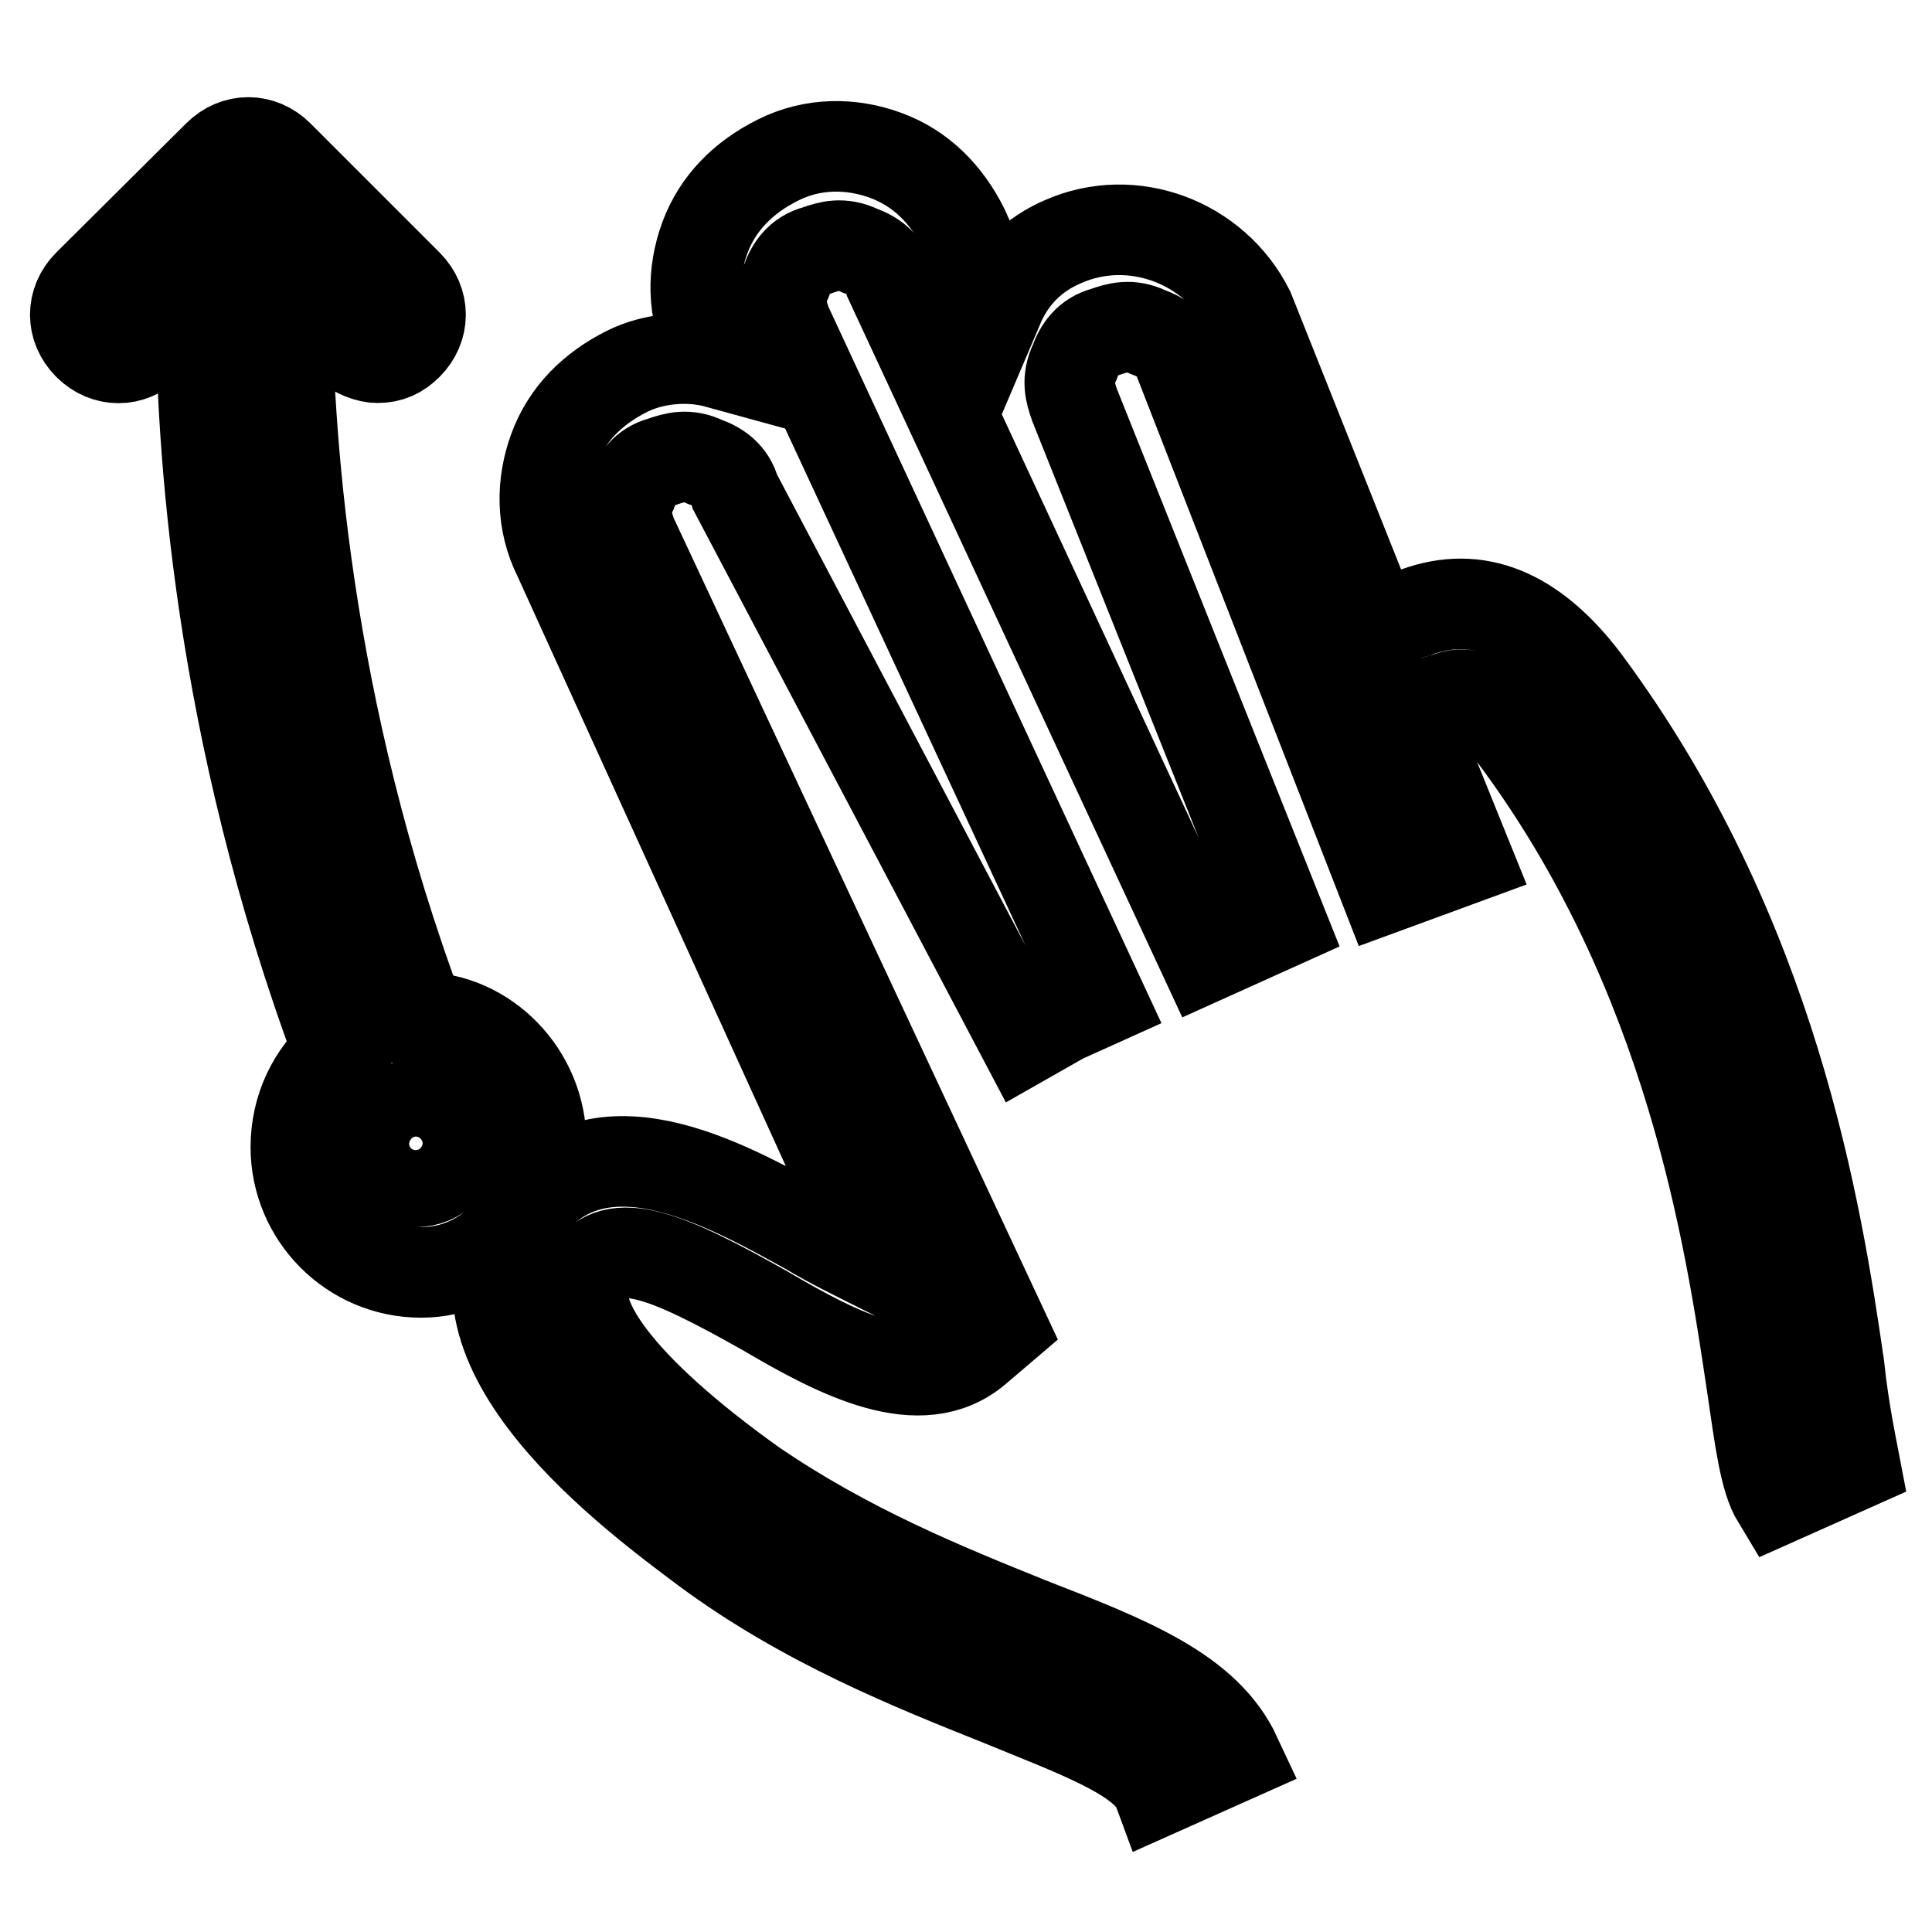 <?xml version="1.0" encoding="utf-8"?>
<!-- Svg Vector Icons : http://www.onlinewebfonts.com/icon -->
<!DOCTYPE svg PUBLIC "-//W3C//DTD SVG 1.1//EN" "http://www.w3.org/Graphics/SVG/1.1/DTD/svg11.dtd">
<svg version="1.1" xmlns="http://www.w3.org/2000/svg" xmlns:xlink="http://www.w3.org/1999/xlink" x="0px" y="0px" viewBox="0 0 256 256" enable-background="new 0 0 256 256" xml:space="preserve">
<g> <path stroke-width="12" fill-opacity="0" stroke="#000000"  d="M243.7,181.1c-2.9-20-8.6-57.1-33.7-90.9c-6.9-9.1-14.3-12-22.3-9.1c-2.3,0.6-4,1.7-5.1,2.9l-17.1-42.9 C160.9,32,150,28,140.9,32c-4,1.7-6.9,4.6-8.6,8.6l-4.6-10.3c-2.3-4.6-5.7-8-10.3-9.7c-4.6-1.7-9.7-1.7-14.3,0.6 c-4.6,2.3-8,5.7-9.7,10.3s-1.7,9.7,0.6,14.3l1.1,2.3c-4-1.1-8.6-0.6-12,1.1c-4.6,2.3-8,5.7-9.7,10.3c-1.7,4.6-1.7,9.7,0.6,14.3 l42.9,94.3c-3.4-1.7-6.9-3.4-9.7-5.1c-11.4-6.3-28.6-16-38.3-1.7c-12,17.1,15.4,37.1,24.6,44c13.1,9.7,27.4,15.4,38.9,20 c9.7,4,19.4,7.4,21.1,12l10.3-4.6c-4-8.6-14.3-12.6-27.4-17.7c-11.4-4.6-24-9.7-36.6-18.3C82,184,74.6,173.7,78,168.6 c3.4-5.1,10.3-2.3,23.4,5.1c9.7,5.7,20.6,11.4,28,5.1l3.4-2.9L83.7,70.9c-0.6-1.7-1.1-3.4,0-5.7c0.6-1.7,1.7-3.4,4-4 c1.7-0.6,3.4-1.1,5.7,0c1.7,0.6,3.4,1.7,4,4l38.3,72.6l5.1-2.9l5.1-2.3l-41.7-89.7c-0.6-1.7-1.1-3.4,0-5.7c0.6-1.7,1.7-3.4,4-4 c1.7-0.6,3.4-1.1,5.7,0c1.7,0.6,3.4,1.7,4,4l41.7,89.7l5.1-2.3l5.1-2.3l-27.4-68.6c-0.6-1.7-1.1-3.4,0-5.7c0.6-1.7,1.7-3.4,4-4 c1.7-0.6,3.4-1.1,5.7,0c1.7,0.6,3.4,1.7,4,3.4l27.4,70.3l10.9-4l-7.4-18.3c0.6-0.6,1.7-2.3,4.6-2.9c1.7-0.6,4-1.7,9.1,5.1 c23.4,31.4,28.6,66.9,31.4,85.7c1.1,7.4,1.7,12.6,3.4,15.4l10.3-4.6C245.4,192,244.3,186.9,243.7,181.1z M71.7,151.4 c0-9.1-7.4-16.6-16-16.6C40.3,93.7,38,56.6,38,37.7l8,8c1.1,1.1,2.9,1.7,4,1.7c1.7,0,2.9-0.6,4-1.7c2.3-2.3,2.3-5.7,0-8L36.9,20.6 c-2.3-2.3-5.7-2.3-8,0L11.7,37.7c-2.3,2.3-2.3,5.7,0,8s5.7,2.3,8,0l6.9-6.9c0,20,2.3,57.7,18.3,100.6c-3.4,2.9-5.7,7.4-5.7,12.6 c0,9.1,7.4,16.6,16.6,16.6S71.7,160.6,71.7,151.4z M55.1,156.6c-2.9,0-5.1-2.3-5.1-5.1c0-2.9,2.3-5.1,5.1-5.1s5.1,2.3,5.1,5.1 C60.3,154.3,58,156.6,55.1,156.6z"/></g>
</svg>